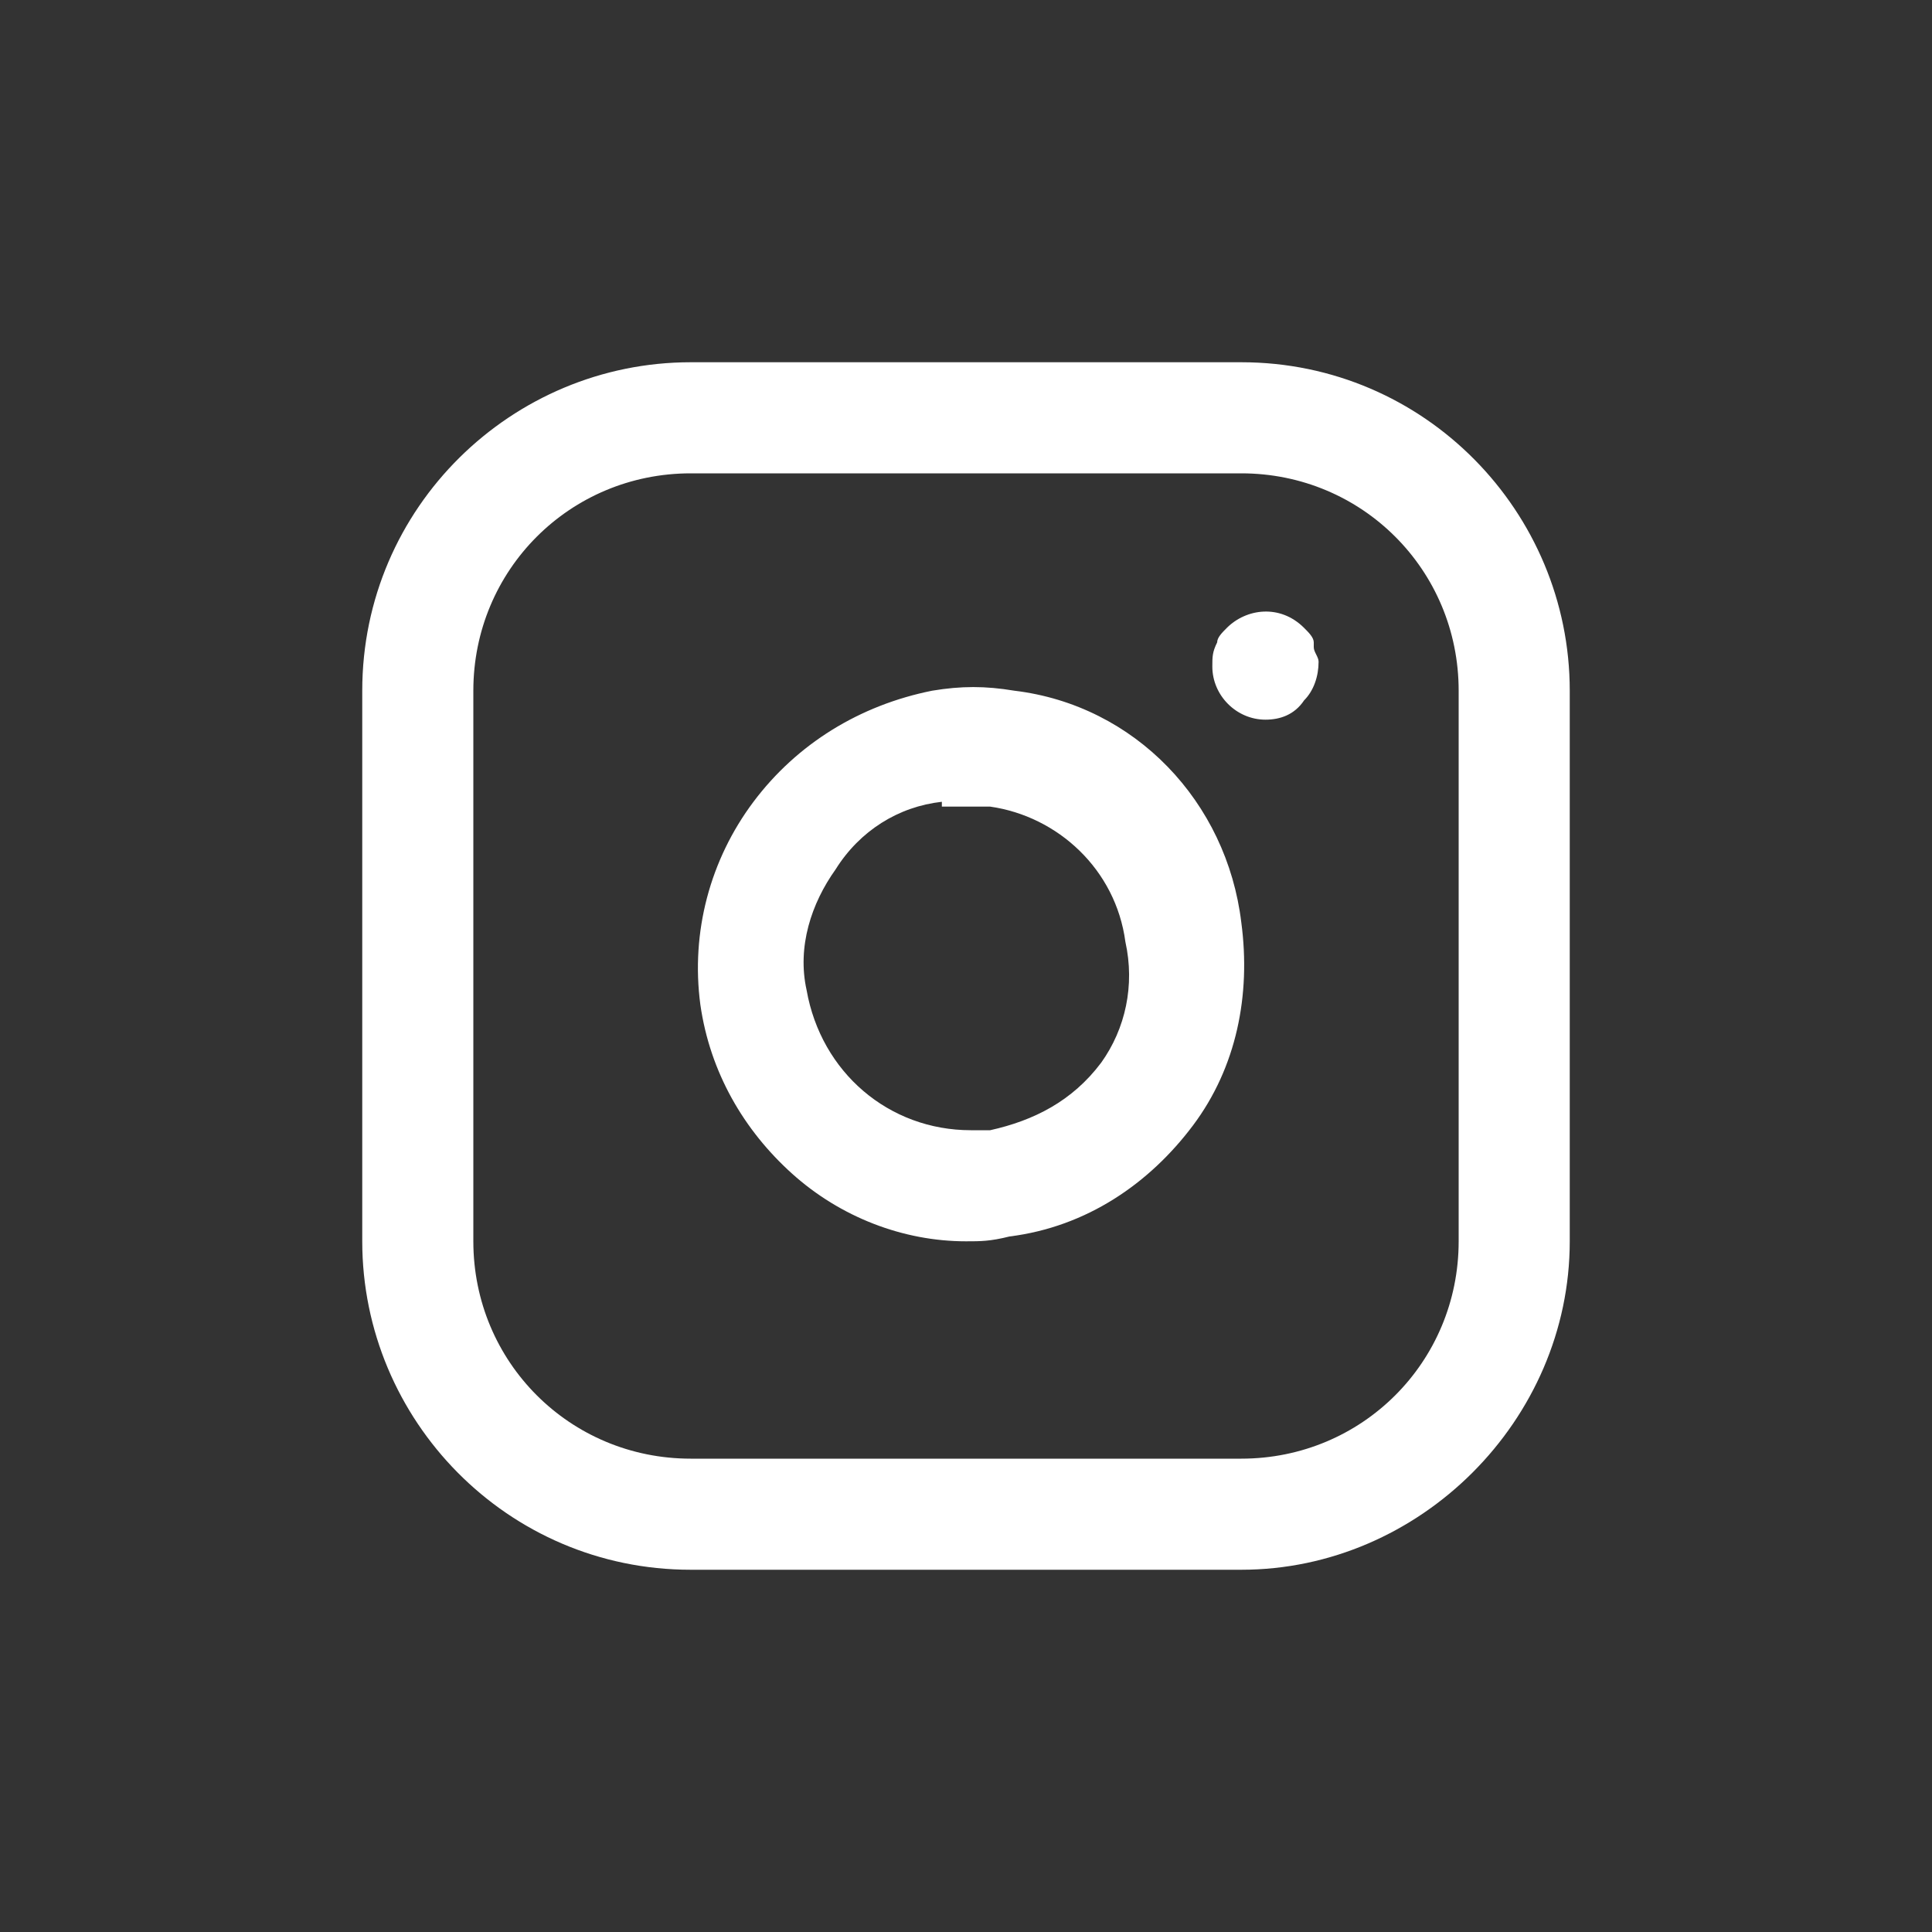 <?xml version="1.0" encoding="UTF-8" standalone="no"?>
<!DOCTYPE svg PUBLIC "-//W3C//DTD SVG 1.1//EN" "http://www.w3.org/Graphics/SVG/1.1/DTD/svg11.dtd">
<svg width="100%" height="100%" viewBox="0 0 40 40" version="1.1" xmlns="http://www.w3.org/2000/svg" xmlns:xlink="http://www.w3.org/1999/xlink" xml:space="preserve" xmlns:serif="http://www.serif.com/" style="fill-rule:evenodd;clip-rule:evenodd;stroke-linejoin:round;stroke-miterlimit:2;">
    <rect x="0" y="0" width="40" height="40" fill="#333333" stroke="none"/>
    <g transform="matrix(1,0,0,1,-1880,-249)">
        <g id="navigation_rechts">
            <rect id="Pfad_16210" x="1880" y="249" width="40" height="40" style="fill:rgb(137,20,146);fill-opacity:0;fill-rule:nonzero;"/>
            <g id="instagram" transform="matrix(1,0,0,1,1888,347)">
                <g id="Gruppe_109">
                    <path id="icon_instagram-2" d="M17.7,-65.5L6.3,-65.5C2.5,-65.5 -0.5,-68.6 -0.5,-72.3L-0.5,-83.7C-0.5,-87.5 2.6,-90.5 6.3,-90.5L17.7,-90.5C21.5,-90.5 24.5,-87.4 24.5,-83.7L24.5,-72.3C24.5,-68.6 21.4,-65.5 17.7,-65.5ZM6.3,-88.2C3.8,-88.2 1.8,-86.2 1.8,-83.7L1.8,-72.3C1.8,-69.8 3.8,-67.8 6.3,-67.8L17.7,-67.8C20.2,-67.8 22.2,-69.8 22.2,-72.3L22.2,-83.7C22.2,-86.2 20.2,-88.2 17.7,-88.2L6.3,-88.2ZM12,-72.3C10.7,-72.3 9.4,-72.8 8.4,-73.7C7.4,-74.6 6.7,-75.8 6.5,-77.2C6.3,-78.7 6.7,-80.2 7.6,-81.4C8.5,-82.6 9.8,-83.4 11.3,-83.7C11.9,-83.8 12.4,-83.8 13,-83.7C15.5,-83.4 17.4,-81.4 17.7,-78.9C17.9,-77.4 17.6,-75.9 16.7,-74.7C15.8,-73.5 14.5,-72.6 12.9,-72.4C12.5,-72.3 12.3,-72.3 12,-72.3ZM11.5,-81.4C10.6,-81.3 9.8,-80.8 9.3,-80C8.8,-79.3 8.5,-78.4 8.7,-77.5C9,-75.8 10.4,-74.6 12.1,-74.6L12.5,-74.6C13.4,-74.8 14.2,-75.2 14.8,-76C15.3,-76.7 15.5,-77.6 15.3,-78.5C15.1,-80 13.9,-81.1 12.5,-81.3L11.5,-81.3L11.5,-81.4ZM18.2,-83.1C17.6,-83.1 17.1,-83.6 17.1,-84.2C17.1,-84.4 17.1,-84.5 17.2,-84.7C17.2,-84.8 17.3,-84.9 17.4,-85C17.8,-85.4 18.5,-85.5 19,-85C19.1,-84.9 19.2,-84.8 19.2,-84.7L19.2,-84.6C19.2,-84.5 19.3,-84.4 19.3,-84.3C19.3,-84 19.2,-83.7 19,-83.5C18.8,-83.2 18.5,-83.1 18.2,-83.1Z" style="fill:white;fill-rule:nonzero;"/>
                </g>
            </g>
        </g>
    </g>
</svg>
